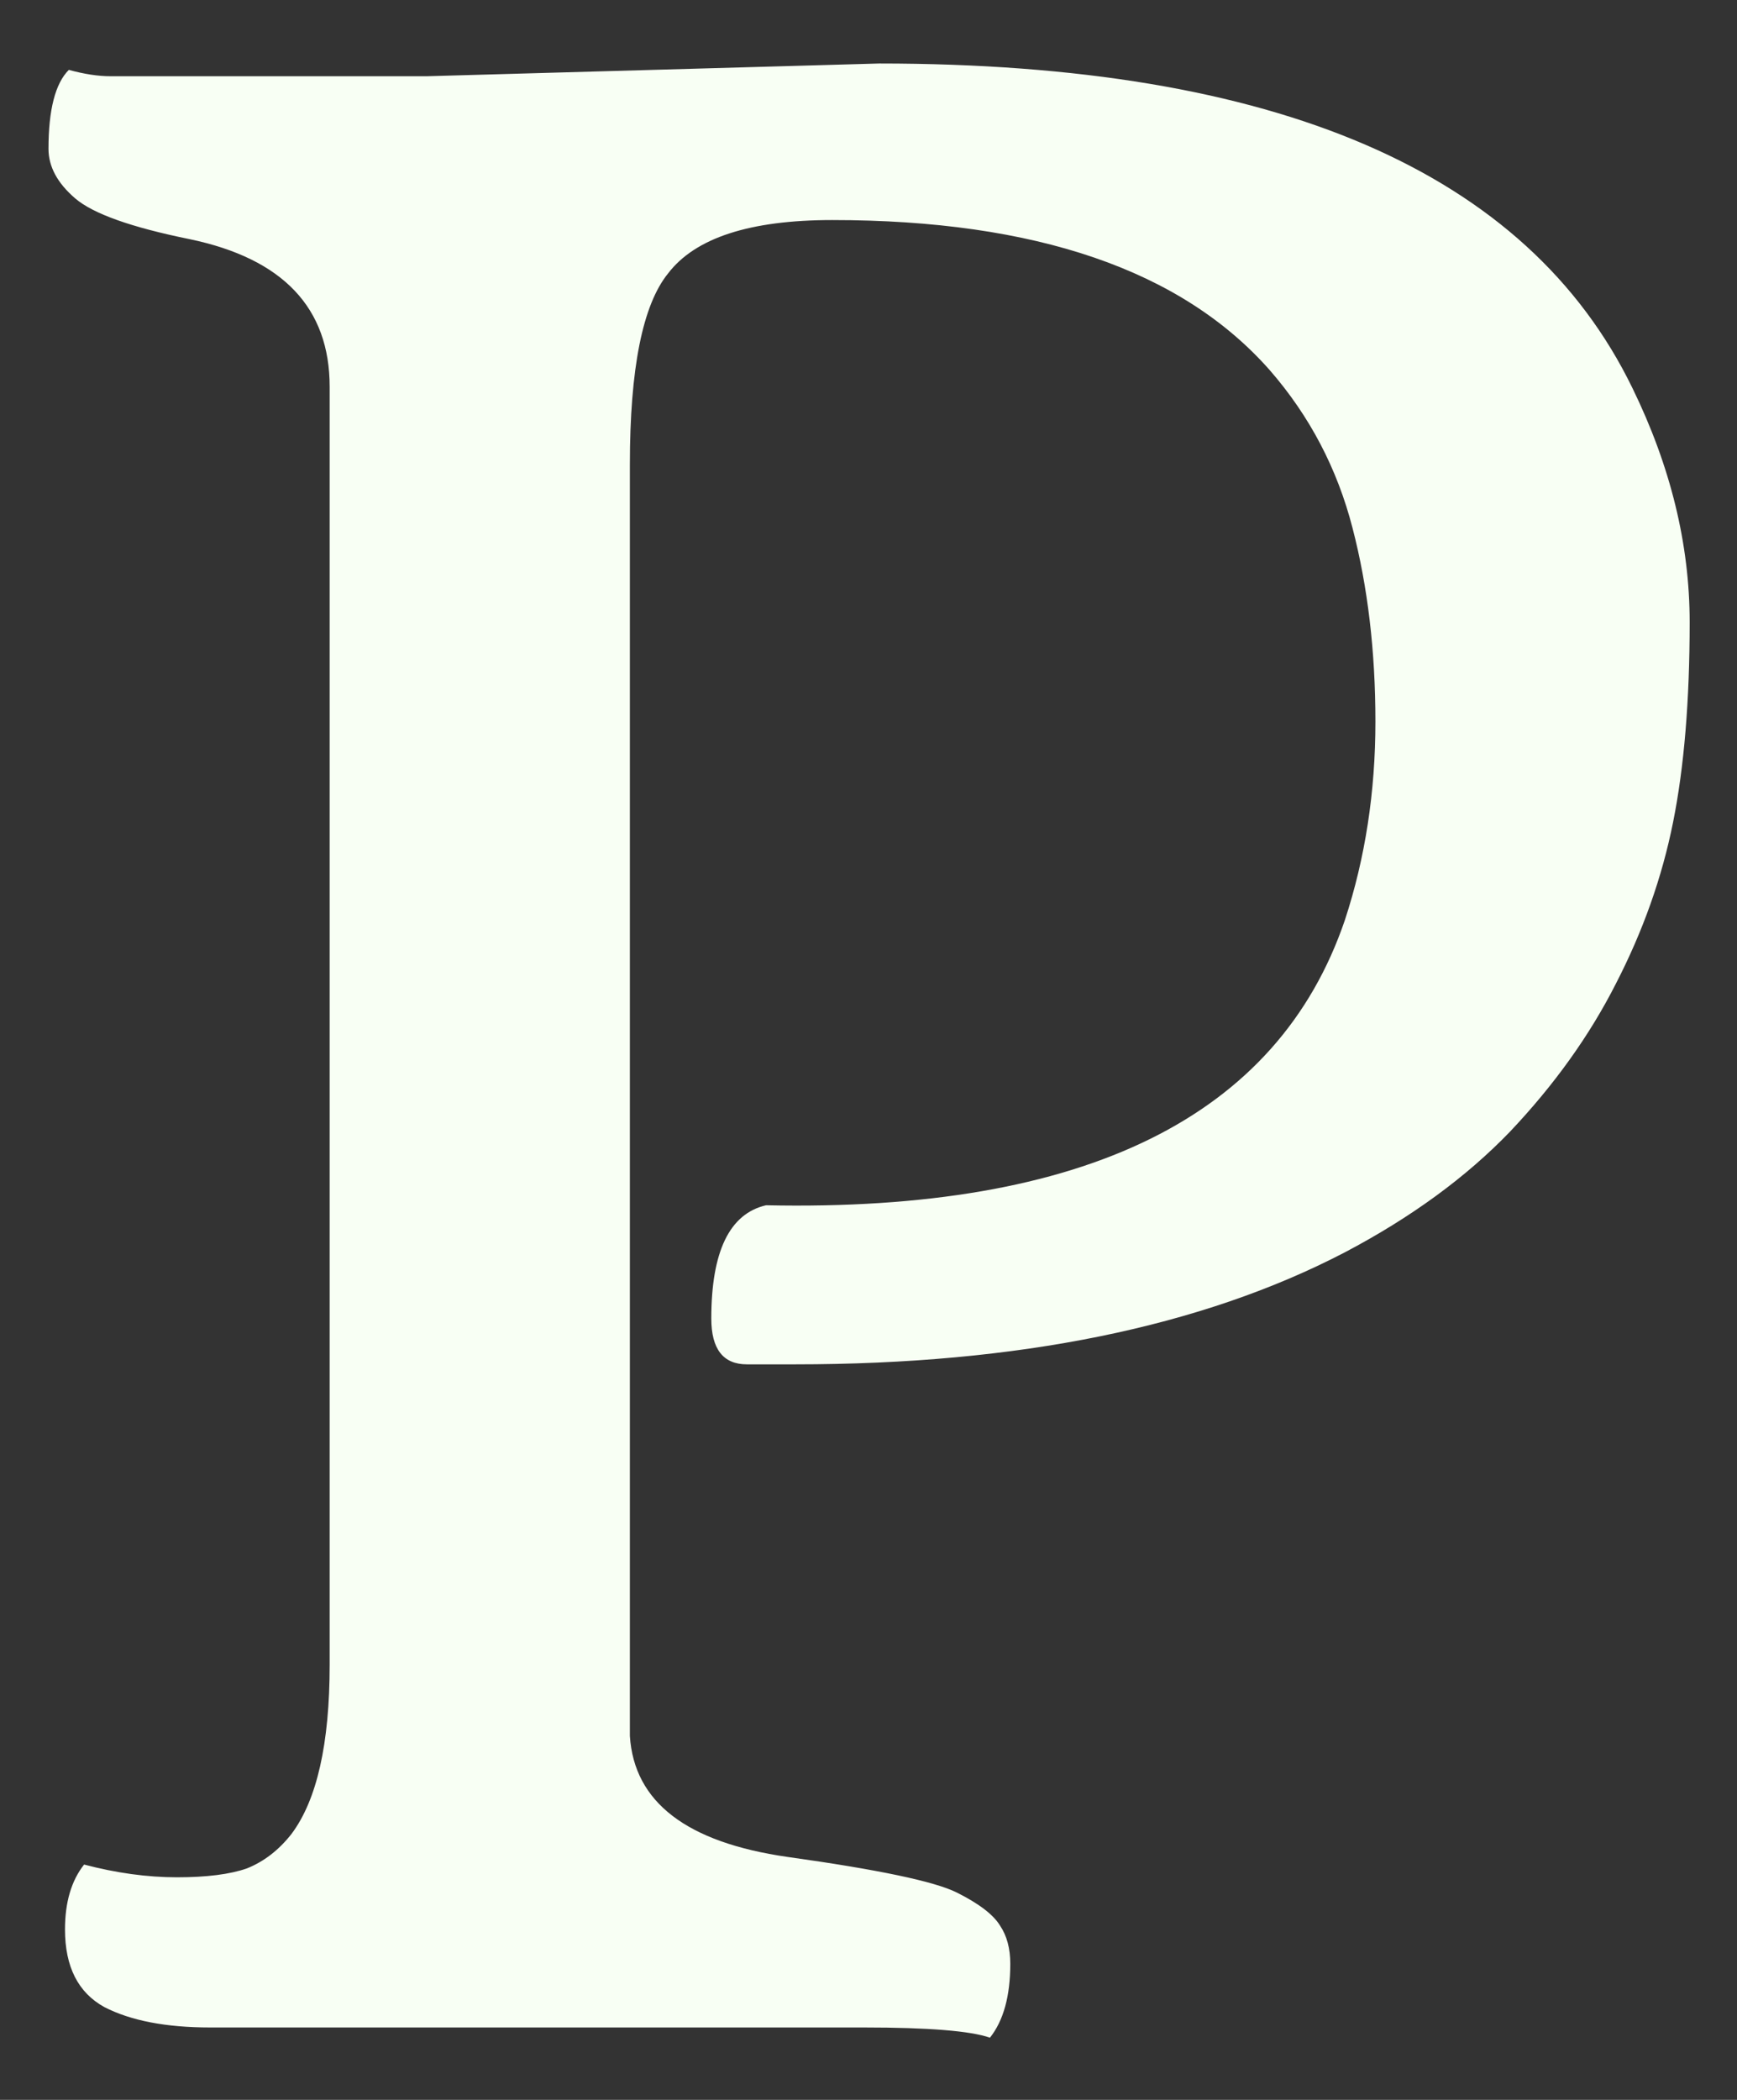 <svg width="24" height="29" viewBox="0 0 24 29" fill="none" xmlns="http://www.w3.org/2000/svg">
<rect x="0" y="0" width="24" height="29" fill="#333333" stroke="none"/>
<path d="M13.678 28.141C13.408 28.047 12.828 28 11.938 28H2.902C2.293 28 1.807 27.906 1.443 27.719C1.08 27.52 0.898 27.162 0.898 26.646C0.898 26.271 0.986 25.973 1.162 25.75C1.607 25.867 2.035 25.926 2.445 25.926C2.855 25.926 3.178 25.885 3.412 25.803C3.646 25.709 3.852 25.551 4.027 25.328C4.379 24.859 4.555 24.08 4.555 22.99V5.342C4.555 4.252 3.91 3.572 2.621 3.303C1.812 3.139 1.285 2.951 1.039 2.74C0.793 2.529 0.67 2.301 0.67 2.055C0.67 1.516 0.764 1.152 0.951 0.965C1.162 1.023 1.355 1.053 1.531 1.053H5.891L12.148 0.877C17.633 0.877 21.102 2.371 22.555 5.359C23.082 6.438 23.346 7.516 23.346 8.594C23.346 9.672 23.27 10.592 23.117 11.354C22.965 12.115 22.701 12.859 22.326 13.586C21.963 14.301 21.477 14.98 20.867 15.625C20.258 16.258 19.496 16.814 18.582 17.295C16.602 18.326 14.07 18.842 10.988 18.842H10.32C9.992 18.842 9.828 18.631 9.828 18.209C9.828 17.283 10.08 16.762 10.584 16.645C14.99 16.738 17.656 15.426 18.582 12.707C18.863 11.852 19.004 10.938 19.004 9.965C19.004 8.992 18.898 8.102 18.688 7.293C18.477 6.473 18.096 5.746 17.545 5.113C16.326 3.73 14.31 3.039 11.498 3.039C10.361 3.039 9.605 3.285 9.23 3.777C8.879 4.211 8.703 5.09 8.703 6.414V23.975C8.762 24.889 9.488 25.445 10.883 25.645C12.137 25.82 12.916 25.984 13.221 26.137C13.525 26.289 13.725 26.441 13.818 26.594C13.912 26.734 13.959 26.91 13.959 27.121C13.959 27.566 13.865 27.906 13.678 28.141Z" fill="#F8FFF4"/>
</svg>
